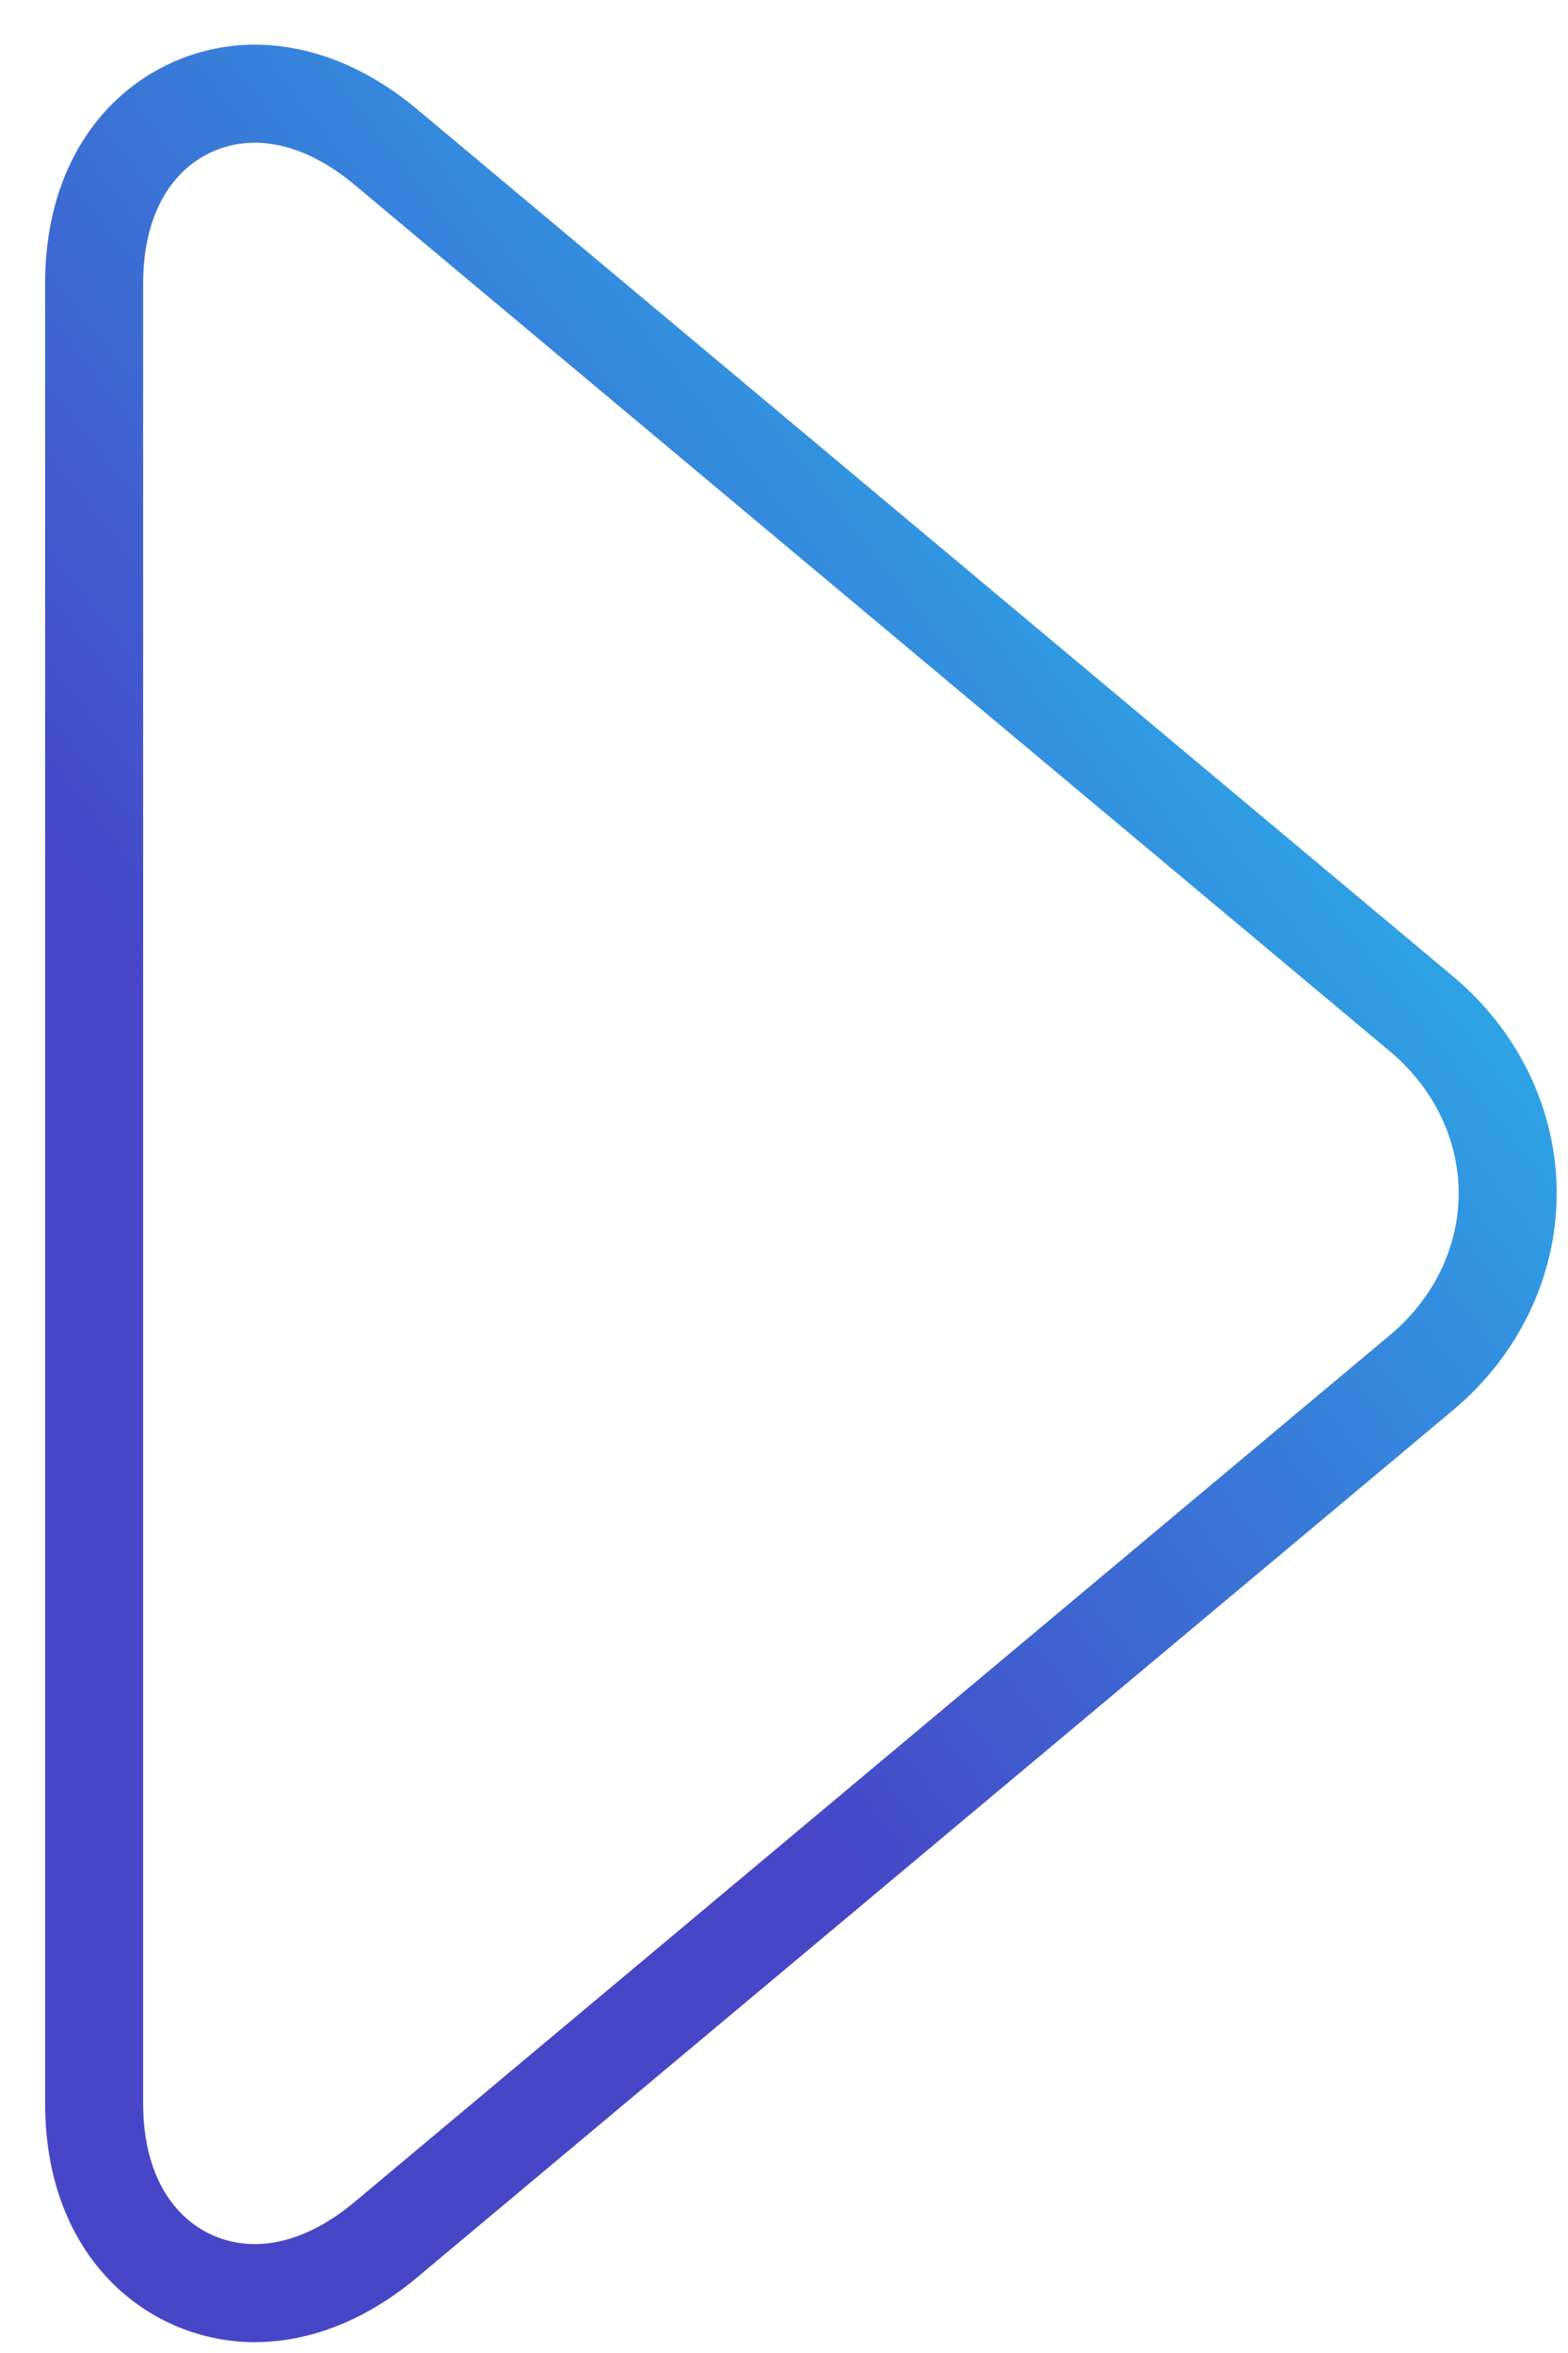 <?xml version="1.0" encoding="UTF-8"?> <svg xmlns="http://www.w3.org/2000/svg" xmlns:xlink="http://www.w3.org/1999/xlink" width="32px" height="48px" viewBox="0 0 32 48"> <!-- Generator: Sketch 61.2 (89653) - https://sketch.com --> <title>play-button</title> <desc>Created with Sketch.</desc> <defs> <linearGradient x1="25.417%" y1="57.08%" x2="61.967%" y2="14.079%" id="linearGradient-1"> <stop stop-color="#4746C7" offset="0%"></stop> <stop stop-color="#2EA2E5" offset="100%"></stop> </linearGradient> </defs> <g id="Page-1" stroke="none" stroke-width="1" fill="none" fill-rule="evenodd"> <g id="play-button" fill="url(#linearGradient-1)" fill-rule="nonzero"> <path d="M5.2,47.779 C3.073,47.779 0.921,46.106 0.921,42.908 L0.921,5.783 C0.921,2.585 3.073,0.911 5.2,0.911 C5.992,0.911 7.211,1.14 8.517,2.233 L29.65,19.915 C30.998,21.041 31.769,22.654 31.769,24.342 C31.769,26.03 30.998,27.643 29.65,28.77 L8.517,46.454 C7.209,47.55 5.992,47.779 5.2,47.779 Z M5.2,2.911 C4.065,2.911 2.921,3.799 2.921,5.783 L2.921,42.908 C2.921,44.891 4.066,45.779 5.2,45.779 C5.66,45.779 6.387,45.63 7.234,44.921 L28.367,27.235 C29.26,26.489 29.769,25.435 29.769,24.341 C29.769,23.248 29.259,22.194 28.367,21.448 L7.234,3.768 C6.387,3.06 5.661,2.911 5.2,2.911 Z" id="Shape"></path> </g> </g> </svg> 